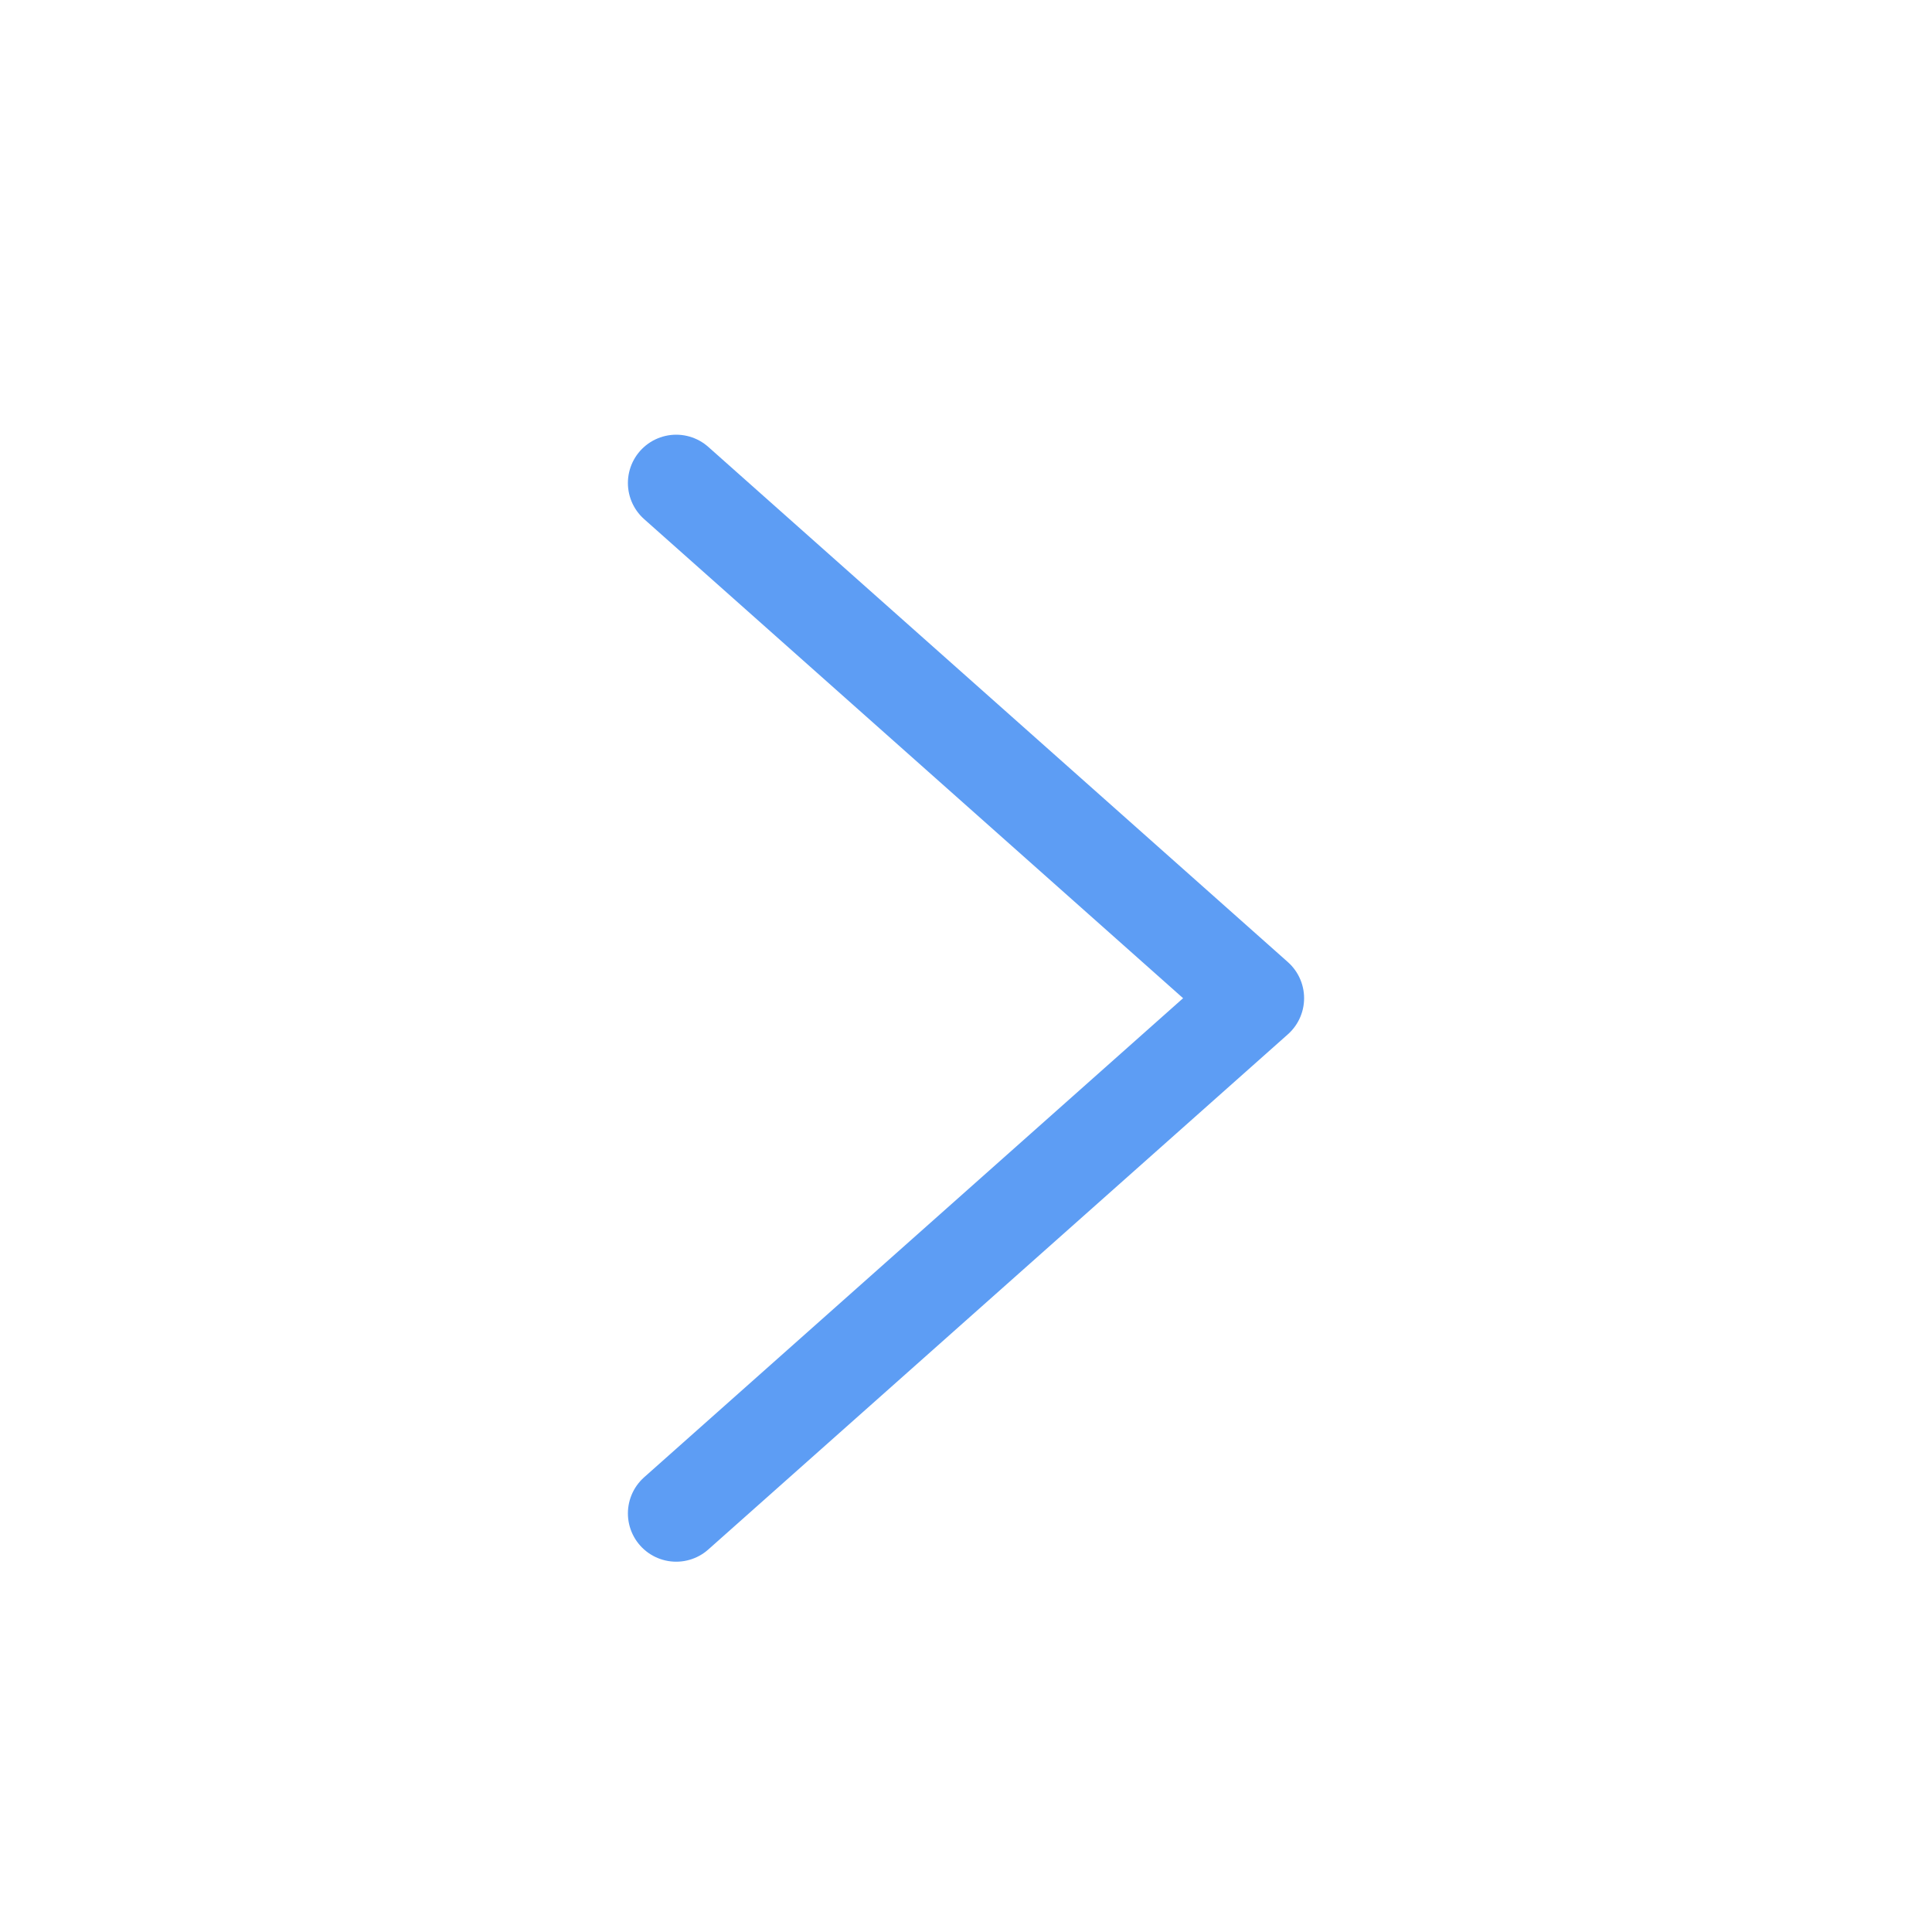 <?xml version="1.0" encoding="UTF-8"?>
<svg width="30px" height="30px" viewBox="0 0 30 30" version="1.1" xmlns="http://www.w3.org/2000/svg" xmlns:xlink="http://www.w3.org/1999/xlink">
    <!-- Generator: Sketch 51.2 (57519) - http://www.bohemiancoding.com/sketch -->
    <title>Icons / Right / Inline</title>
    <desc>Created with Sketch.</desc>
    <defs></defs>
    <g id="Icons-/-Right-/-Inline" stroke="none" stroke-width="1" fill="none" fill-rule="evenodd" stroke-linecap="round" stroke-linejoin="round">
        <polyline id="Stroke-563" stroke="#5D9DF4" stroke-width="1.5" transform="translate(15, 15.5) rotate(90) translate(-15, -15.5) " points="23 20 15 11 7 20"></polyline>
    </g>
</svg>